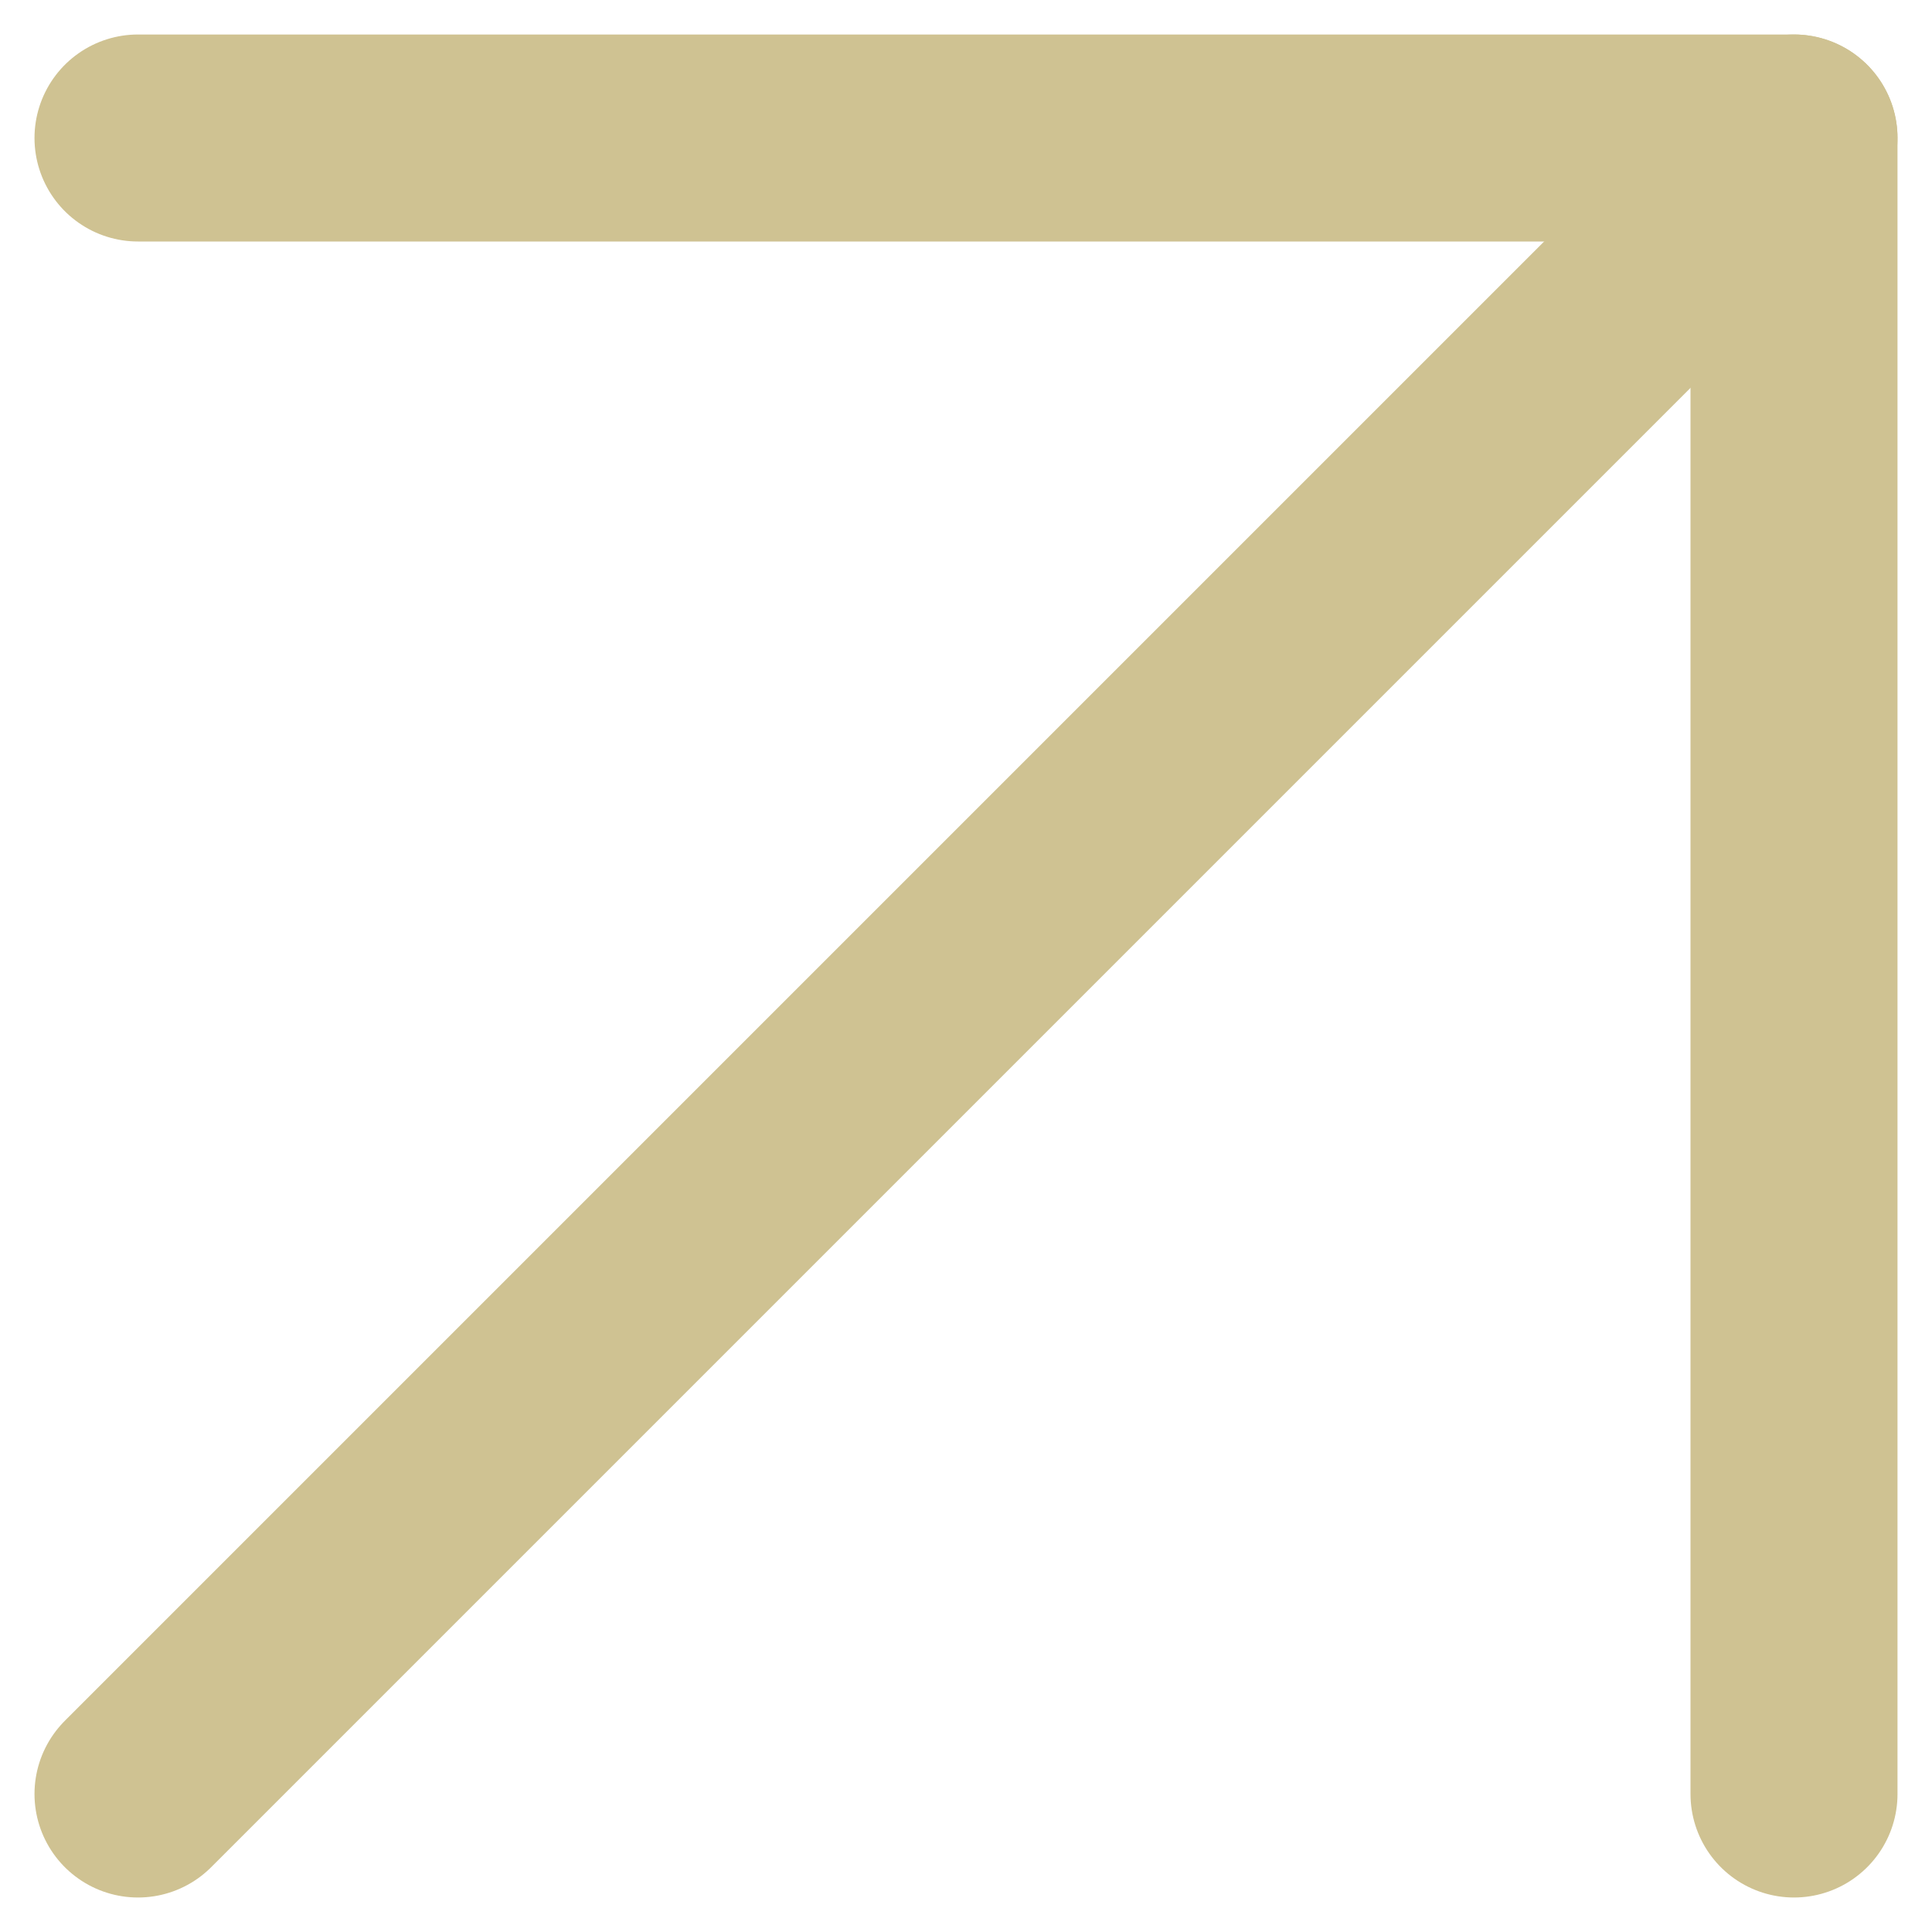 <svg width="14" height="14" viewBox="0 0 14 14" fill="none" xmlns="http://www.w3.org/2000/svg">
<path d="M1 13L13 1" stroke="#CFC292" stroke-width="1.5" stroke-linecap="round" stroke-linejoin="round"/>
<path d="M1 1H13V13" stroke="#CFC292" stroke-width="1.5" stroke-linecap="round" stroke-linejoin="round"/>
</svg>
